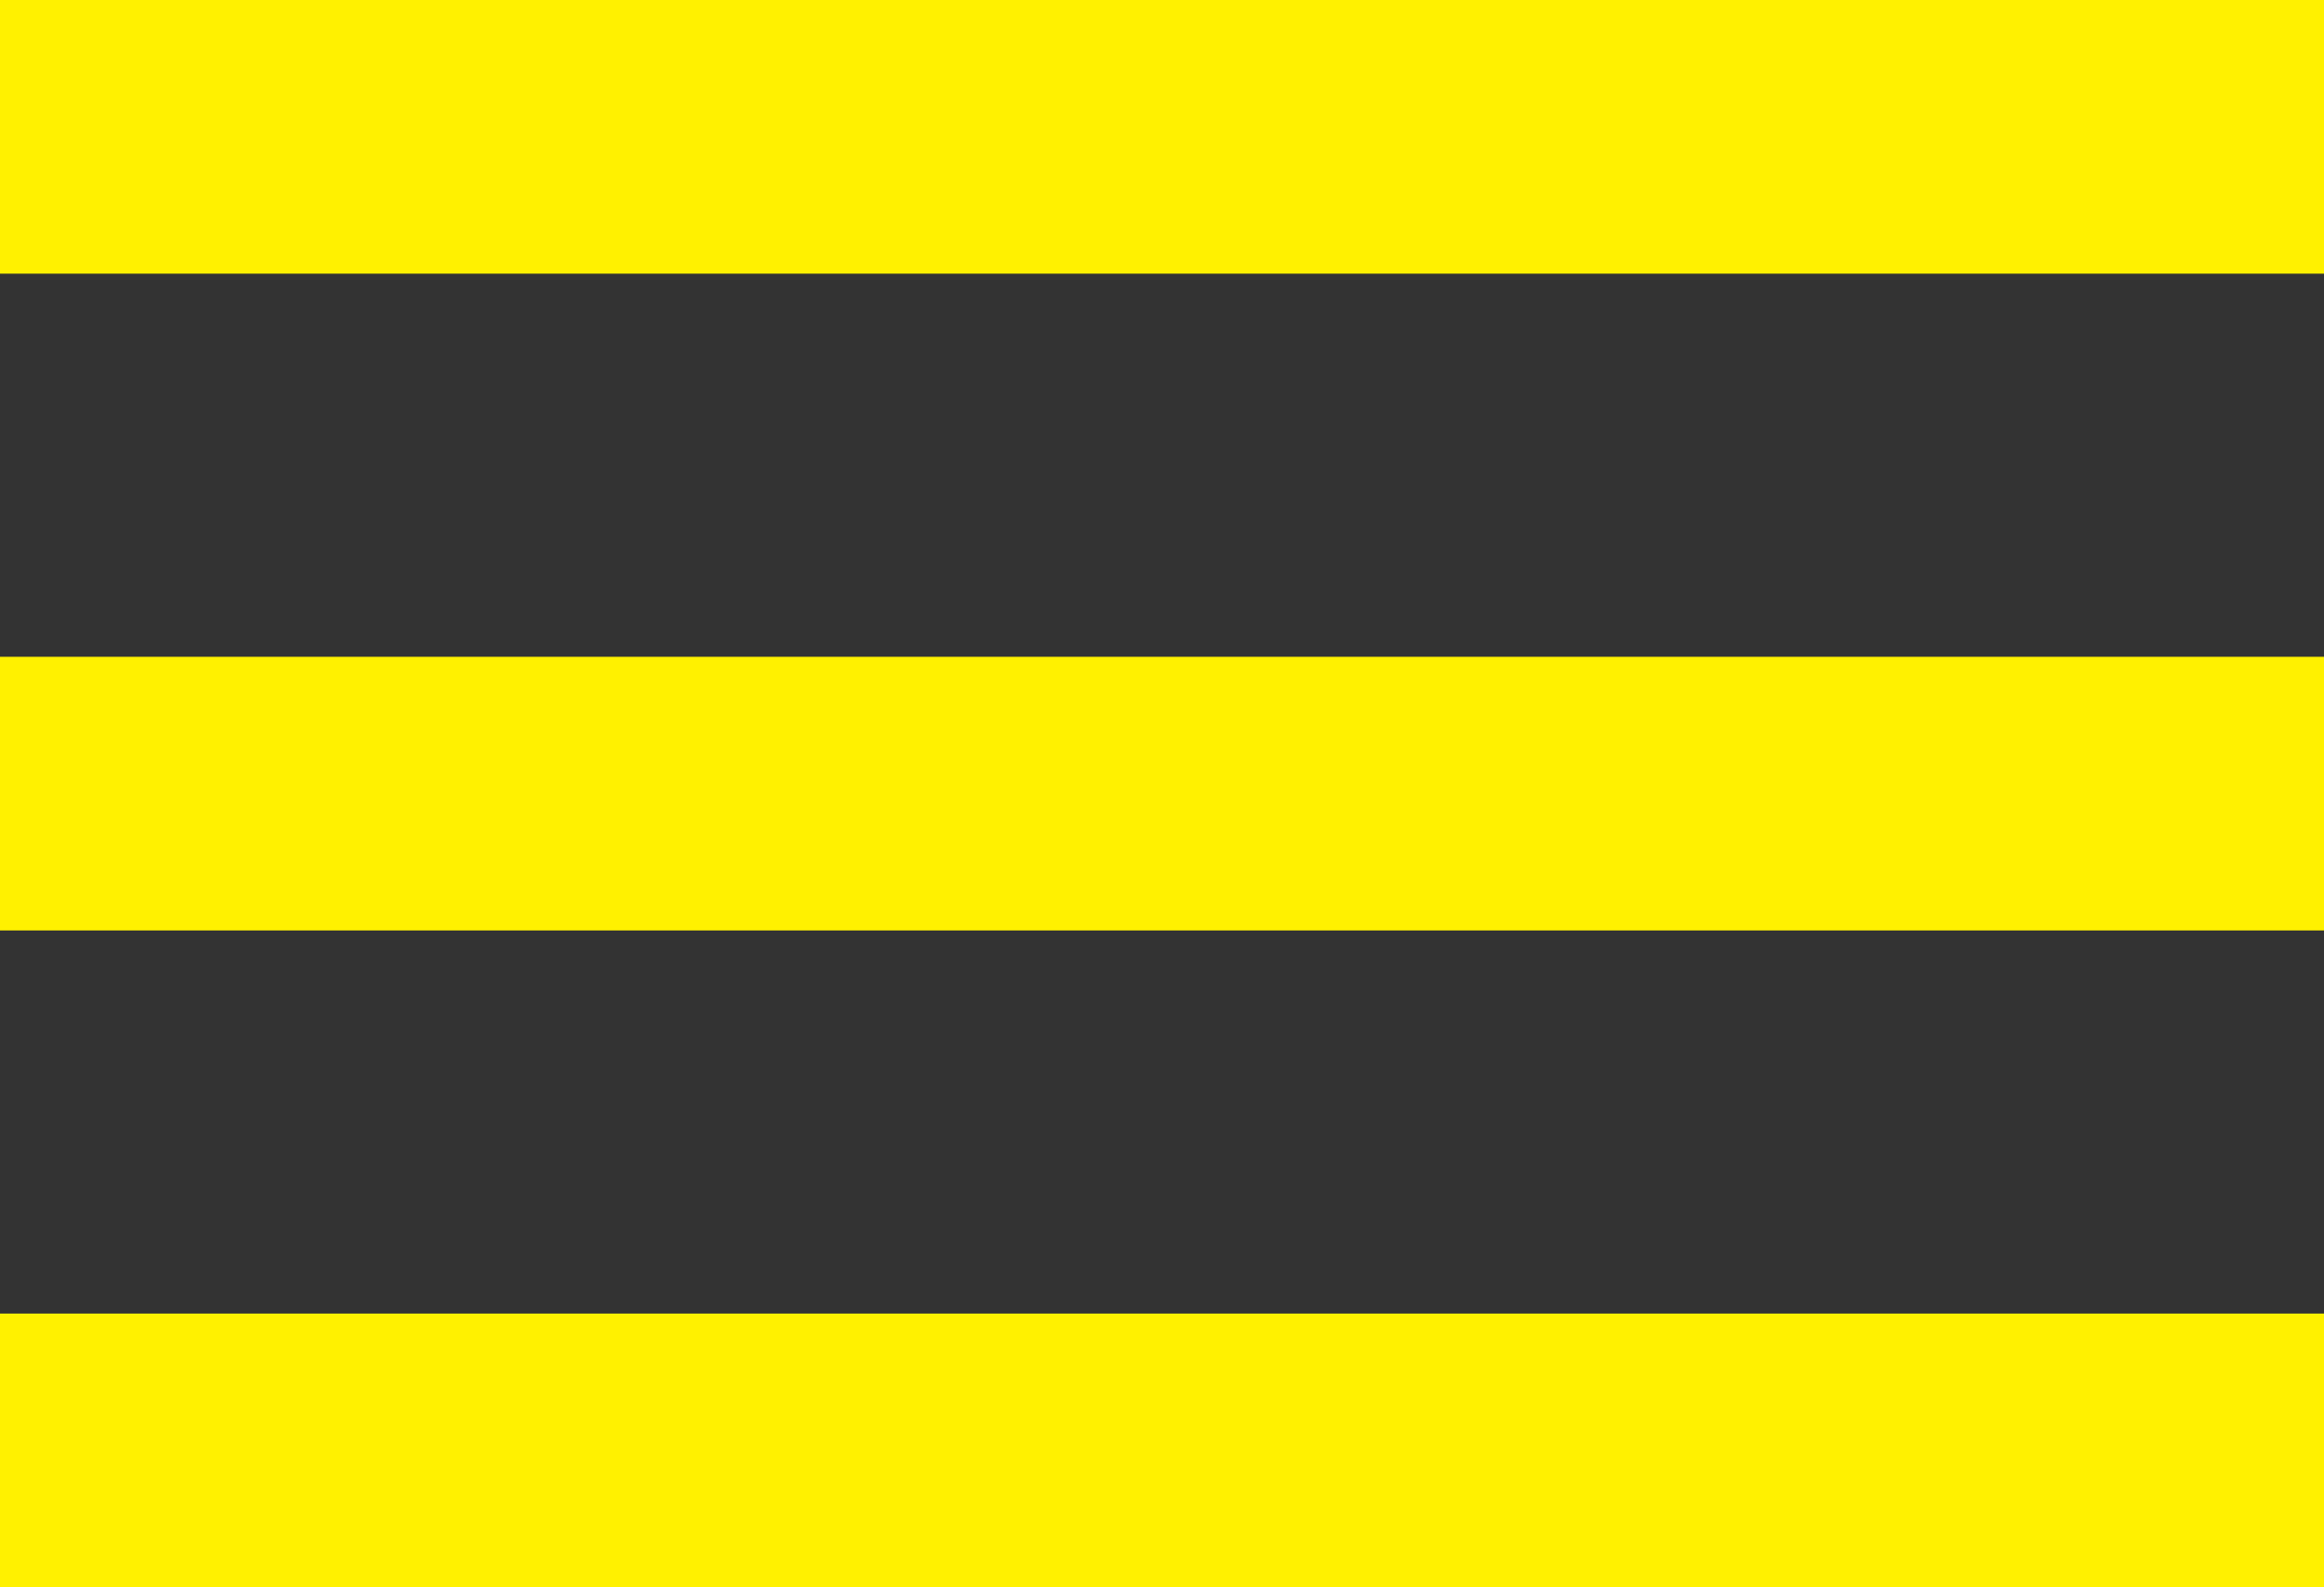 <svg xmlns="http://www.w3.org/2000/svg" viewBox="0 0 42.466 29">
  <rect x="0" y="0" width="42.466" height="29" fill="#333333" stroke="none"/>
  <defs>
    <style>
      .cls-1 {
        fill: #fff100;
      }
    </style>
  </defs>
  <g id="グループ化_2870" data-name="グループ化 2870" transform="translate(-299 -31)">
    <rect id="長方形_1446" data-name="長方形 1446" class="cls-1" width="42.466" height="5" transform="translate(299 31)"/>
    <rect id="長方形_1447" data-name="長方形 1447" class="cls-1" width="42.466" height="5" transform="translate(299 43)"/>
    <rect id="長方形_1448" data-name="長方形 1448" class="cls-1" width="42.466" height="5" transform="translate(299 55)"/>
  </g>
</svg>
